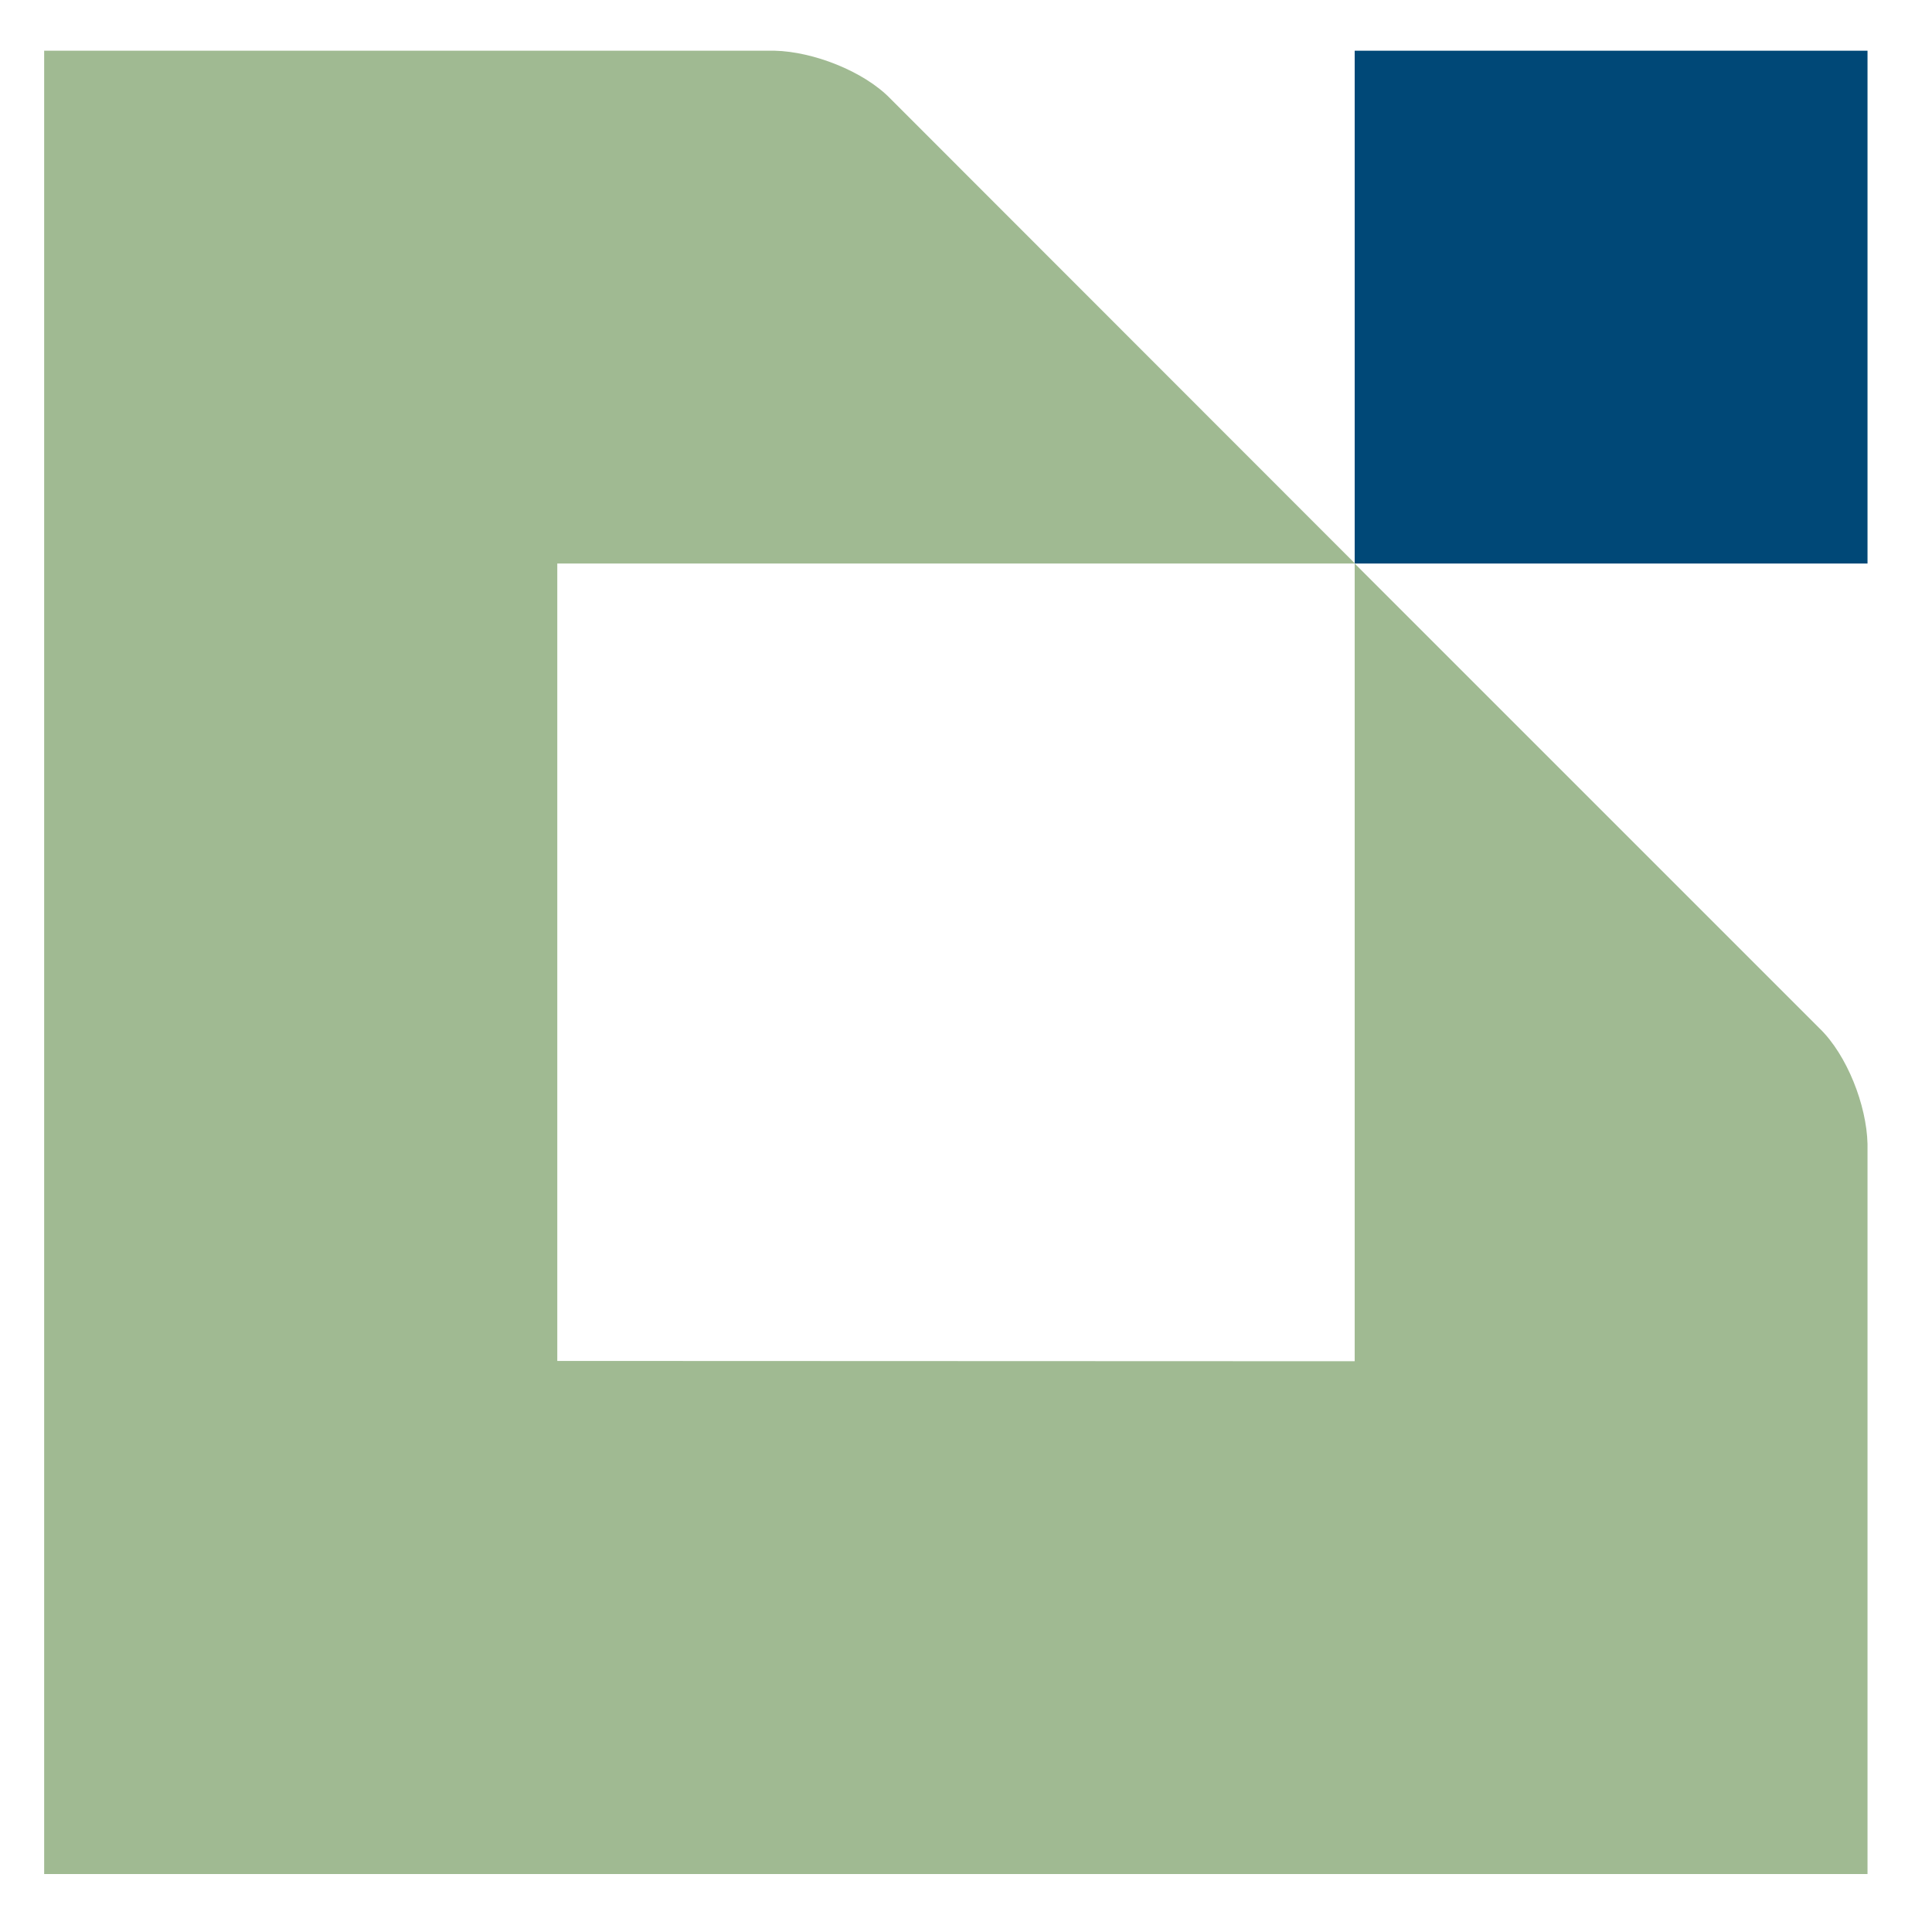 <?xml version="1.0" encoding="utf-8"?>
<svg viewBox="0 0 500 500" xmlns="http://www.w3.org/2000/svg">
  <path fill="#004877" d="M 483.389 13.123 L 350.591 13.123 L 350.591 145.842 L 483.311 145.842 L 483.311 13.123 L 483.389 13.123 Z" style=""/>
  <path fill="#A0BA92" d="M 350.591 352.285 L 350.591 145.842 L 470.92 266.169 C 478.011 273.029 483.075 286.041 483.311 296.018 L 483.311 485.005 L 11.429 485.005 L 11.429 13.123 L 200.494 13.123 C 210.468 13.358 223.484 18.422 230.341 25.437 L 350.67 145.842 L 144.225 145.842 L 144.225 352.208 L 350.591 352.285 Z" style=""/>
</svg>